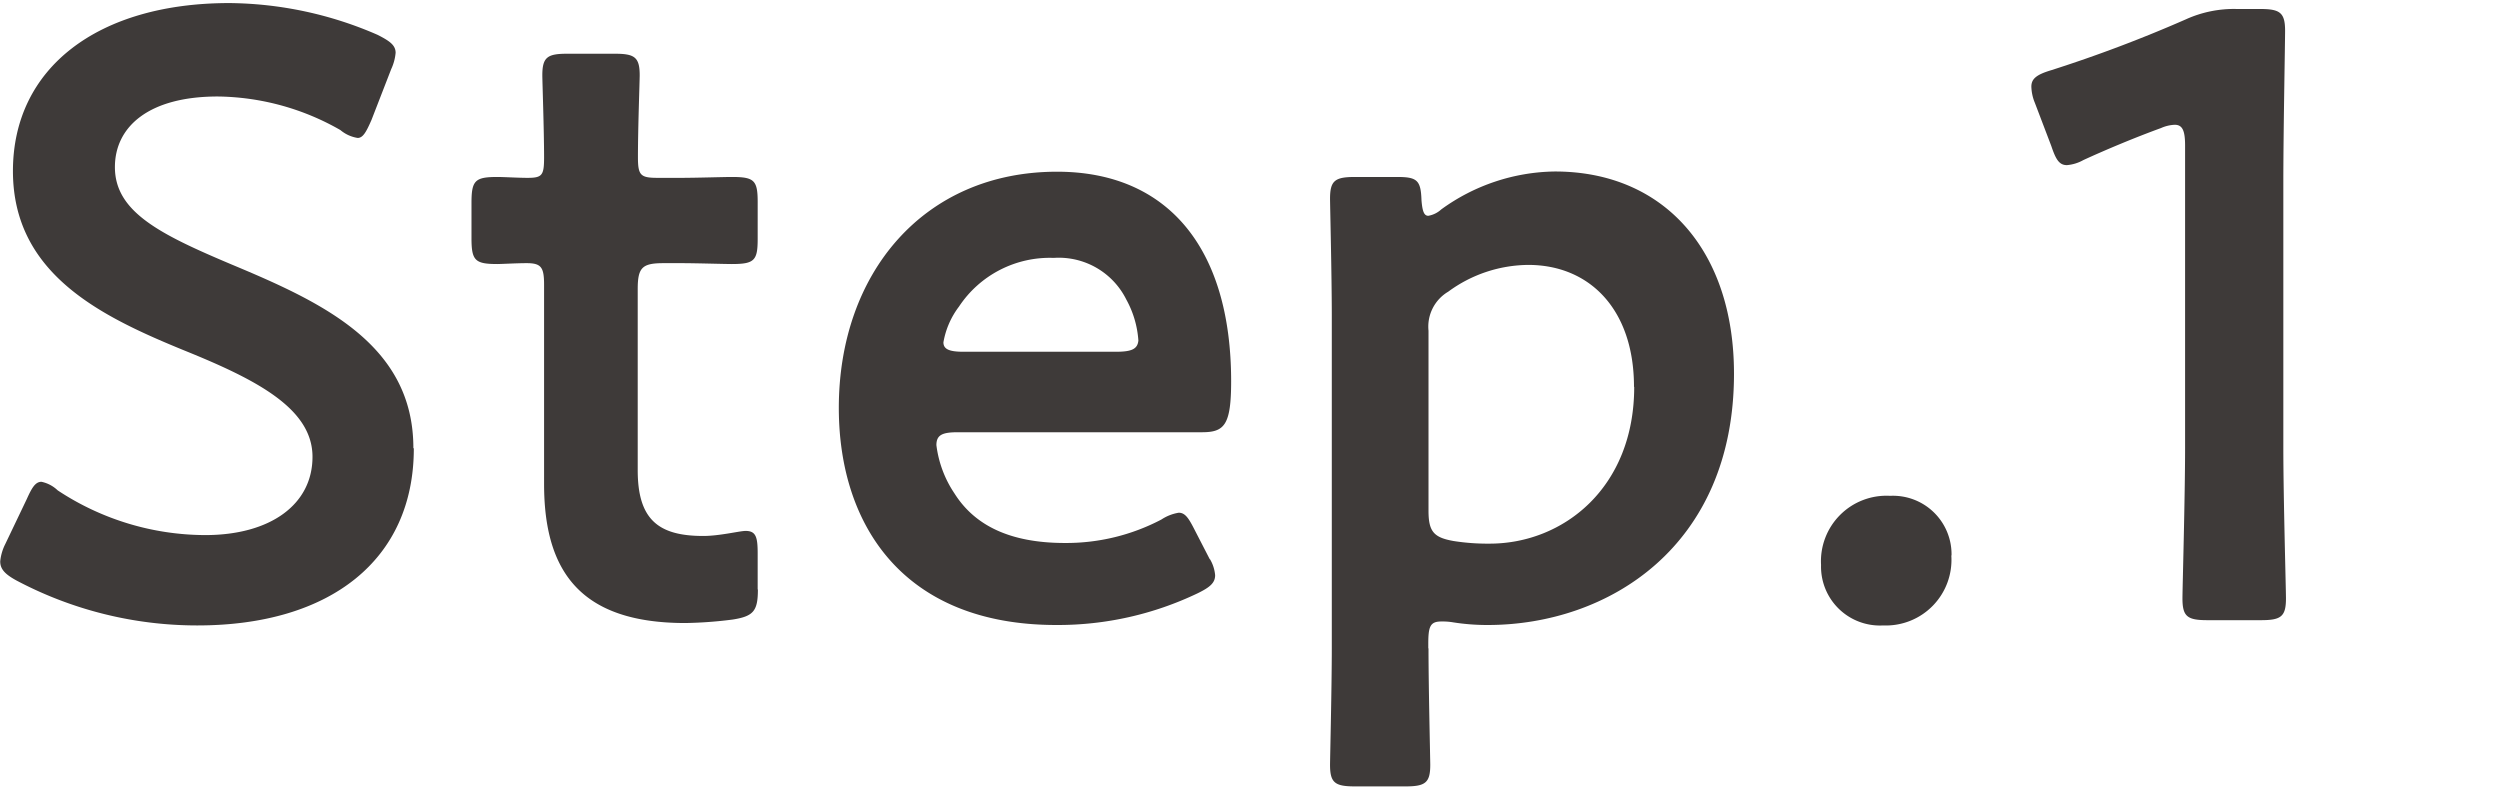 <svg id="flow_step4_step1" xmlns="http://www.w3.org/2000/svg" width="114" height="36" viewBox="0 0 114 36">
  <g id="グループ_1687" data-name="グループ 1687">
    <rect id="長方形_23832" data-name="長方形 23832" width="114" height="36" fill="none"/>
    <g id="グループ_1686" data-name="グループ 1686">
      <path id="パス_7317" data-name="パス 7317" d="M18.87,20.45c0,5.07-3.8,8.07-9.87,8.07A17.6,17.6,0,0,1,.75,26.47c-.51-.28-.74-.51-.74-.87a2.22,2.22,0,0,1,.23-.79l.98-2.05c.23-.51.39-.79.67-.79a1.511,1.511,0,0,1,.74.39A12.249,12.249,0,0,0,9.36,24.4c2.95,0,4.89-1.38,4.89-3.57s-2.52-3.5-5.8-4.83C4.63,14.44.59,12.51.59,7.8S4.47.14,10.46.14a17.224,17.224,0,0,1,6.76,1.45c.55.28.82.47.82.82a2.224,2.224,0,0,1-.2.74l-.9,2.32c-.24.55-.39.82-.63.82a1.609,1.609,0,0,1-.79-.36A11.5,11.5,0,0,0,9.93,4.4c-3.15,0-4.69,1.38-4.69,3.22,0,2.04,2.05,3.06,5.32,4.44,4.14,1.73,8.29,3.65,8.29,8.37Z" fill="#3e3a39"/>
      <path id="パス_7318" data-name="パス 7318" d="M34.56,26.88c0,.98-.2,1.22-1.14,1.37a18.921,18.921,0,0,1-2.17.16c-4.79,0-6.44-2.36-6.44-6.34V12.99c0-.79-.12-.99-.79-.99-.47,0-1.14.04-1.34.04-1.02,0-1.18-.16-1.18-1.18V9.25c0-1.02.16-1.18,1.18-1.18.31,0,.94.04,1.38.04.67,0,.75-.12.75-.94,0-1.22-.08-3.46-.08-3.74,0-.83.24-.98,1.14-.98h2.16c.9,0,1.14.15,1.14.98,0,.28-.08,2.36-.08,3.74,0,.83.12.94.9.94h1.06c.71,0,1.93-.04,2.32-.04,1.02,0,1.18.15,1.18,1.14V10.9c0,.98-.15,1.14-1.18,1.14-.36,0-1.61-.04-2.32-.04h-.79c-.98,0-1.18.2-1.18,1.19v8.25c0,2.25.94,3,2.99,3,.75,0,1.66-.23,1.93-.23.47,0,.55.28.55,1.02v1.65Z" fill="#3e3a39"/>
      <path id="パス_7319" data-name="パス 7319" d="M55.17,25.49a1.731,1.731,0,0,1,.24.74c0,.35-.24.55-.79.82a14.753,14.753,0,0,1-6.45,1.45c-7,0-9.92-4.58-9.92-9.9,0-6.13,3.86-10.77,9.95-10.77,5.03,0,7.94,3.46,7.94,9.56,0,2-.31,2.32-1.33,2.32H43.68c-.71,0-.98.12-.98.59a5.059,5.059,0,0,0,.83,2.21c.9,1.42,2.48,2.25,5.03,2.25a9.325,9.325,0,0,0,4.4-1.07,2.034,2.034,0,0,1,.79-.31c.31,0,.47.28.75.83l.67,1.3Zm-3.26-9.96a4.488,4.488,0,0,0-.55-1.87,3.438,3.438,0,0,0-3.31-1.9,4.967,4.967,0,0,0-4.32,2.22,3.746,3.746,0,0,0-.71,1.63c0,.32.28.43.91.43h6.96c.71,0,.98-.12,1.02-.51Z" fill="#3e3a39"/>
      <path id="パス_7320" data-name="パス 7320" d="M65.14,29.57c0,1.77.08,5.03.08,5.31,0,.82-.23.98-1.14.98H61.79c-.91,0-1.14-.16-1.14-.98,0-.28.08-3.54.08-5.31V14.38c0-1.78-.08-5.04-.08-5.32,0-.83.23-.99,1.14-.99h1.93c.91,0,1.07.16,1.1,1.06.04.51.12.71.31.71a1.159,1.159,0,0,0,.59-.29A9,9,0,0,1,70.9,7.82c4.98,0,8.17,3.61,8.17,9.22,0,7.89-5.74,11.46-11.23,11.46a9.992,9.992,0,0,1-1.57-.12,2.89,2.89,0,0,0-.55-.04c-.51,0-.59.24-.59,1.02v.2Zm9.37-11.93c0-3.55-2.04-5.56-4.82-5.56a6.226,6.226,0,0,0-3.65,1.22,1.85,1.85,0,0,0-.9,1.78v8.21c0,.95.24,1.22,1.14,1.38a9.951,9.951,0,0,0,1.65.12c3.34,0,6.59-2.53,6.59-7.15Z" fill="#3e3a39"/>
      <path id="パス_7321" data-name="パス 7321" d="M88.98,25.33a2.991,2.991,0,0,1-3.11,3.19,2.686,2.686,0,0,1-2.83-2.76,2.987,2.987,0,0,1,3.15-3.15,2.669,2.669,0,0,1,2.8,2.72Z" fill="#3e3a39"/>
      <path id="パス_7322" data-name="パス 7322" d="M104.12,20.41c0,2.28.12,6.41.12,6.88,0,.83-.23.99-1.14.99h-2.44c-.91,0-1.14-.16-1.14-.99,0-.47.12-4.6.12-6.88V6.63c0-.67-.12-.94-.47-.94a1.69,1.69,0,0,0-.63.15c-1.18.43-2.52.99-3.54,1.46a1.83,1.83,0,0,1-.75.23c-.36,0-.51-.28-.71-.87l-.75-1.97a2.055,2.055,0,0,1-.16-.74c0-.36.24-.55.91-.75A62.672,62.672,0,0,0,99.68.88,5.3,5.3,0,0,1,102,.41h1.06c.9,0,1.14.16,1.14.99,0,.59-.08,4.6-.08,6.88V20.4Z" fill="#3e3a39"/>
    </g>
  </g>
</svg>
